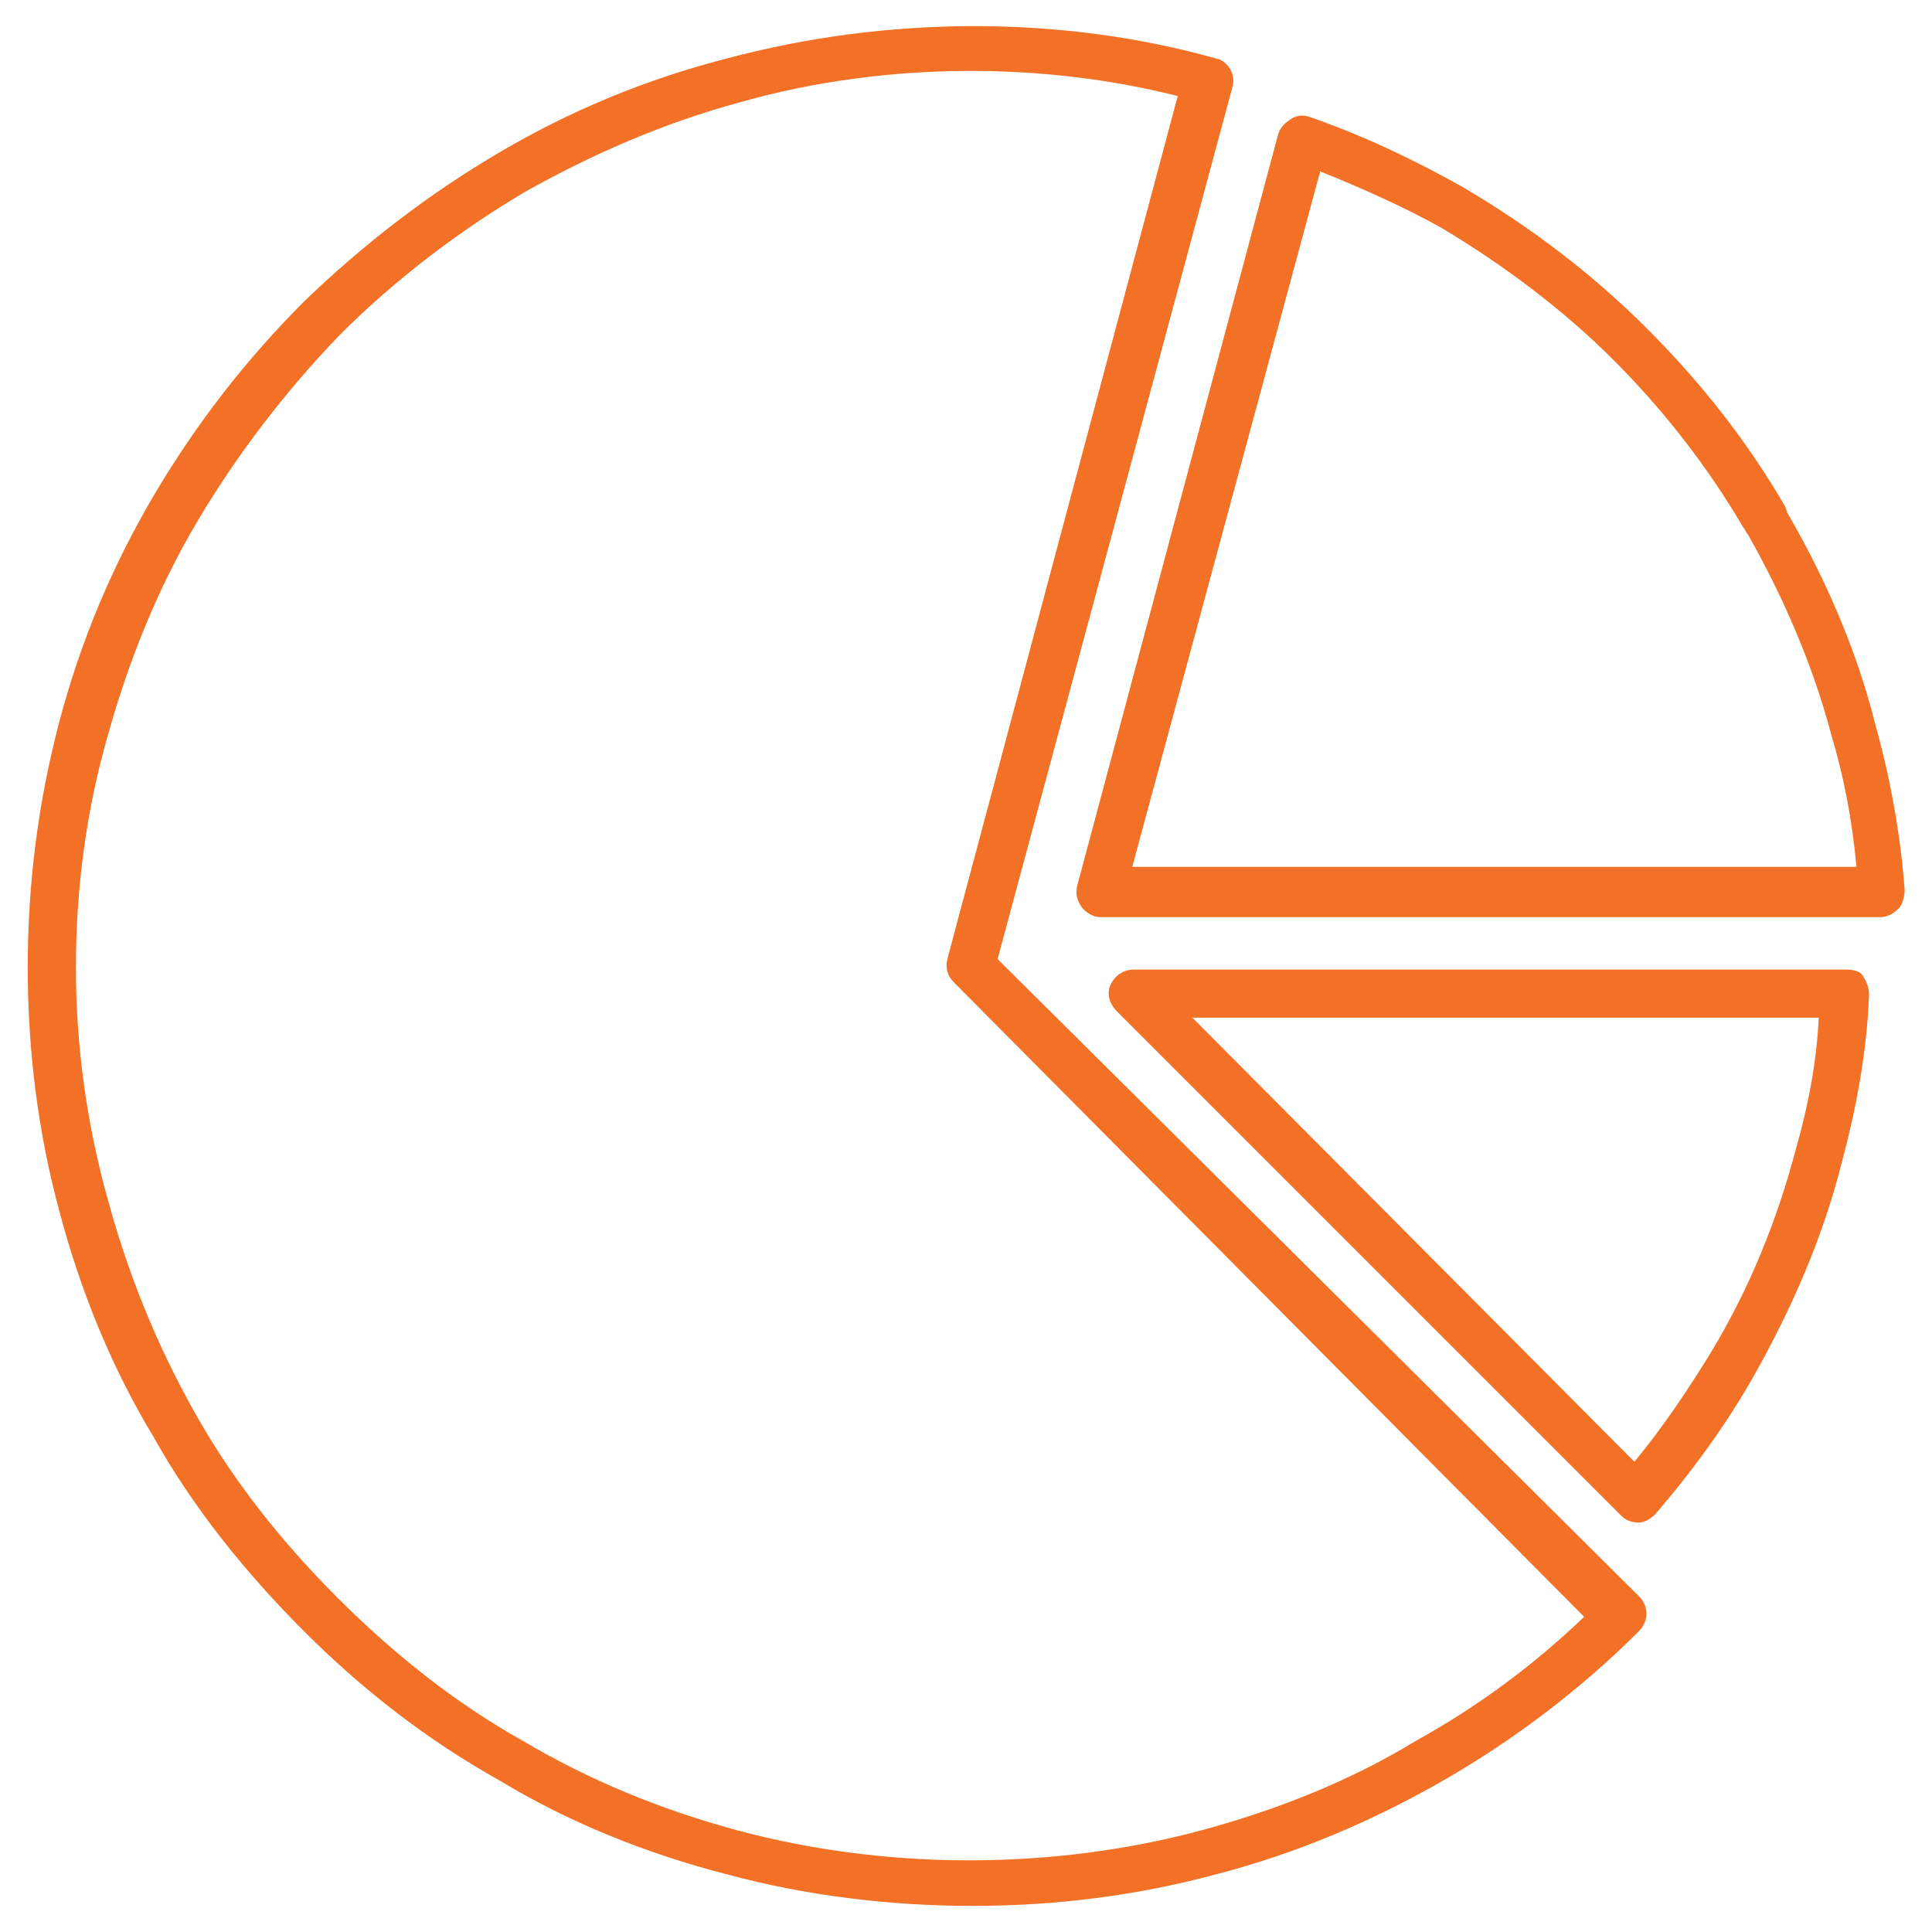 <svg width="37" height="37" viewBox="0 0 37 37" fill="none" xmlns="http://www.w3.org/2000/svg">
<path d="M19.105 18.367L23.599 1.679C23.679 1.438 23.518 1.157 23.277 1.117C20.269 0.274 16.939 0.315 13.93 1.117C12.366 1.518 10.921 2.12 9.558 2.922C8.194 3.724 6.95 4.687 5.827 5.77C4.703 6.894 3.741 8.137 2.938 9.501C2.136 10.865 1.534 12.309 1.133 13.834C0.732 15.358 0.531 16.923 0.531 18.528C0.531 20.132 0.732 21.697 1.133 23.181C1.534 24.706 2.136 26.19 2.938 27.514C3.7 28.878 4.703 30.121 5.827 31.245C6.95 32.368 8.194 33.331 9.558 34.093C10.881 34.895 12.366 35.497 13.93 35.898C15.415 36.299 17.019 36.5 18.624 36.5C20.229 36.5 21.793 36.299 23.277 35.898C24.842 35.497 26.326 34.855 27.65 34.093C28.974 33.331 30.258 32.368 31.381 31.245C31.582 31.044 31.582 30.763 31.381 30.563L19.105 18.367ZM27.129 33.331C25.885 34.093 24.481 34.655 22.997 35.056C20.148 35.818 16.979 35.818 14.131 35.056C12.647 34.655 11.283 34.093 9.999 33.331C8.715 32.609 7.552 31.686 6.469 30.603C5.385 29.52 4.463 28.356 3.741 27.073C3.018 25.789 2.457 24.425 2.056 22.941C1.655 21.496 1.454 20.012 1.454 18.528C1.454 17.003 1.655 15.519 2.056 14.115C2.457 12.671 3.018 11.267 3.781 9.983C4.543 8.699 5.466 7.495 6.509 6.412C7.552 5.369 8.755 4.447 10.039 3.684C11.323 2.962 12.687 2.361 14.171 1.959C15.575 1.558 17.099 1.358 18.584 1.358C19.948 1.358 21.272 1.518 22.555 1.839L18.143 18.367C18.102 18.528 18.143 18.688 18.263 18.808L30.338 30.964C29.375 31.887 28.292 32.689 27.129 33.331ZM35.353 18.568H21.713C21.512 18.568 21.352 18.688 21.272 18.849C21.192 19.009 21.232 19.21 21.392 19.37L31.06 29.038C31.14 29.119 31.261 29.159 31.381 29.159C31.502 29.159 31.622 29.078 31.702 28.998C32.424 28.156 33.066 27.273 33.588 26.35C34.31 25.067 34.911 23.703 35.273 22.259C35.553 21.215 35.754 20.132 35.794 19.049C35.794 18.929 35.754 18.808 35.674 18.688C35.633 18.608 35.513 18.568 35.353 18.568ZM34.39 22.018C34.029 23.382 33.507 24.666 32.785 25.869C32.344 26.591 31.863 27.313 31.301 27.995L22.836 19.49H34.831C34.791 20.333 34.631 21.175 34.39 22.018ZM35.914 13.874C35.553 12.43 34.952 11.066 34.23 9.822L34.189 9.702C33.467 8.458 32.585 7.335 31.542 6.292C30.499 5.249 29.335 4.366 28.051 3.604C27.129 3.083 26.126 2.601 25.083 2.24C24.962 2.2 24.842 2.2 24.722 2.28C24.601 2.361 24.521 2.441 24.481 2.561L20.63 16.963C20.59 17.123 20.63 17.244 20.71 17.364C20.79 17.485 20.951 17.565 21.071 17.565H35.995C36.115 17.565 36.235 17.525 36.356 17.404C36.436 17.324 36.476 17.164 36.476 17.043C36.396 15.96 36.195 14.877 35.914 13.874ZM21.673 16.642L25.283 3.283C26.086 3.604 26.888 3.965 27.61 4.366C28.814 5.088 29.937 5.931 30.9 6.894C31.863 7.857 32.705 8.94 33.387 10.103C33.427 10.143 33.427 10.183 33.467 10.223C34.149 11.427 34.711 12.711 35.072 14.075C35.313 14.877 35.473 15.719 35.553 16.602H21.673V16.642Z" fill="#F37126"/>
</svg>
